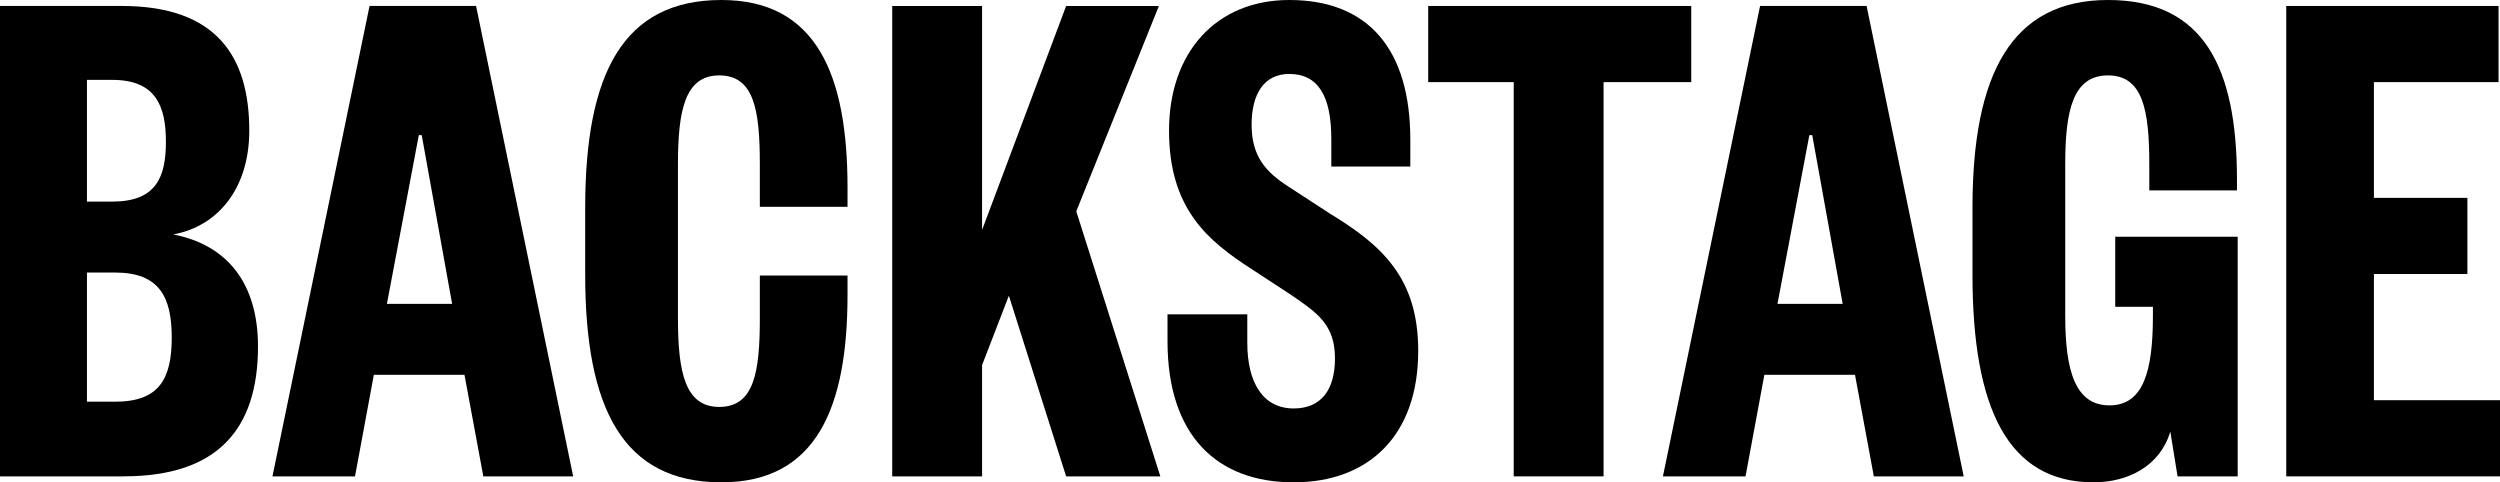 <svg id="Layer_1" data-name="Layer 1" xmlns="http://www.w3.org/2000/svg" viewBox="0 0 1848 356.54"><title>Backstage_Wordmark_Black_RGB</title><path d="M69.28,206.45v95.48H90.17c32.67,0,41.78-17.1,41.78-47.47,0-29.79-9.11-48-41.78-48Zm0-52.43H88c32.13,0,39.64-17.67,39.64-44.16S120.16,64.05,88,64.05H69.28ZM96.6,357.13H5V9.41H95c70.17,0,94.27,37.54,94.27,92.17,0,42.5-23,70.65-56.24,76.72,40.18,7.73,62.68,36.43,62.68,82.79,0,60.71-29.47,96-99.1,96" transform="translate(-5 -5)"/><path d="M291,229.63h48.21L316.74,104.9h-2.15ZM356.91,9.41l71.78,347.72H362.27l-13.93-75.07h-67l-13.92,75.07H206.4L278.17,9.41Z" transform="translate(-5 -5)"/><path d="M506.14,240.12c0,40.29,5.35,65.68,30.53,65.68,25.71,0,30-25.39,30-65.68V208.66h64.82V223c0,83.34-23,138.53-93.21,138.53-72.85,0-100.7-54.64-100.7-153.44V158.43C437.58,59.64,465.43,5,538.28,5c70.17,0,93.21,55.19,93.21,138.53v14.35H566.67V126.42c0-40.29-4.29-65.68-30-65.68-25.18,0-30.53,25.39-30.53,65.68Z" transform="translate(-5 -5)"/><polygon points="788.08 352.13 745.76 218.57 725.95 269.89 725.95 352.13 659.53 352.13 659.53 4.42 725.95 4.42 725.95 169.99 788.08 4.42 856.65 4.42 795.58 156.19 857.72 352.13 788.08 352.13"/><path d="M927,237.36v21c0,29.8,11.78,48.57,34.28,48.57,20.35,0,30.53-13.8,30.53-37,0-24.83-12.85-33.66-33.21-47.46l-27.85-18.22c-32.68-21-61.6-44.7-61.6-102.66S904,5,958.05,5c58.39,0,89.45,36.42,89.45,103.21v19.87H989.11V107.66c0-31.46-9.64-48-31.06-48-18.75,0-27.86,14.9-27.86,37.53,0,23.18,10.18,34.77,27.32,45.81L988,162.85c39.1,23.73,65.35,48,65.35,101.55,0,62.37-36.42,97.14-92.13,97.14-56.78,0-93.2-34.77-93.2-104.31V237.36Z" transform="translate(-5 -5)"/><polygon points="1118.94 352.13 1118.94 60.71 1055.73 60.71 1055.73 4.42 1250.17 4.42 1250.17 60.71 1185.36 60.71 1185.36 352.13 1118.94 352.13"/><path d="M1318.91,229.63h48.2l-22.5-124.73h-2.14ZM1384.79,9.41l71.78,347.72h-66.43l-13.92-75.07h-67l-13.93,75.07h-61.06L1306.05,9.41Z" transform="translate(-5 -5)"/><path d="M1614.65,357.13,1609.29,324c-7.5,25.39-31.07,37.53-56.78,37.53-63.21,0-89.45-54.64-89.45-153.44V158.43C1463.06,59.64,1492,5,1563.22,5c70.71,0,95.35,49.67,95.35,133v7.73h-64.81V126.42c0-40.29-4.83-65.68-30.54-65.68s-31.6,25.39-31.6,65.68v112c0,40.85,7.5,66.23,32.67,66.23s32.15-25.38,32.15-66.23v-6.62h-27.86V180h90.52V357.13Z" transform="translate(-5 -5)"/><polygon points="1689.99 4.42 1689.99 352.13 1848 352.13 1848 295.83 1754.8 295.83 1754.8 202.55 1823.9 202.55 1823.9 146.26 1754.8 146.26 1754.8 60.71 1846.93 60.71 1846.93 4.42 1689.99 4.42"/></svg>